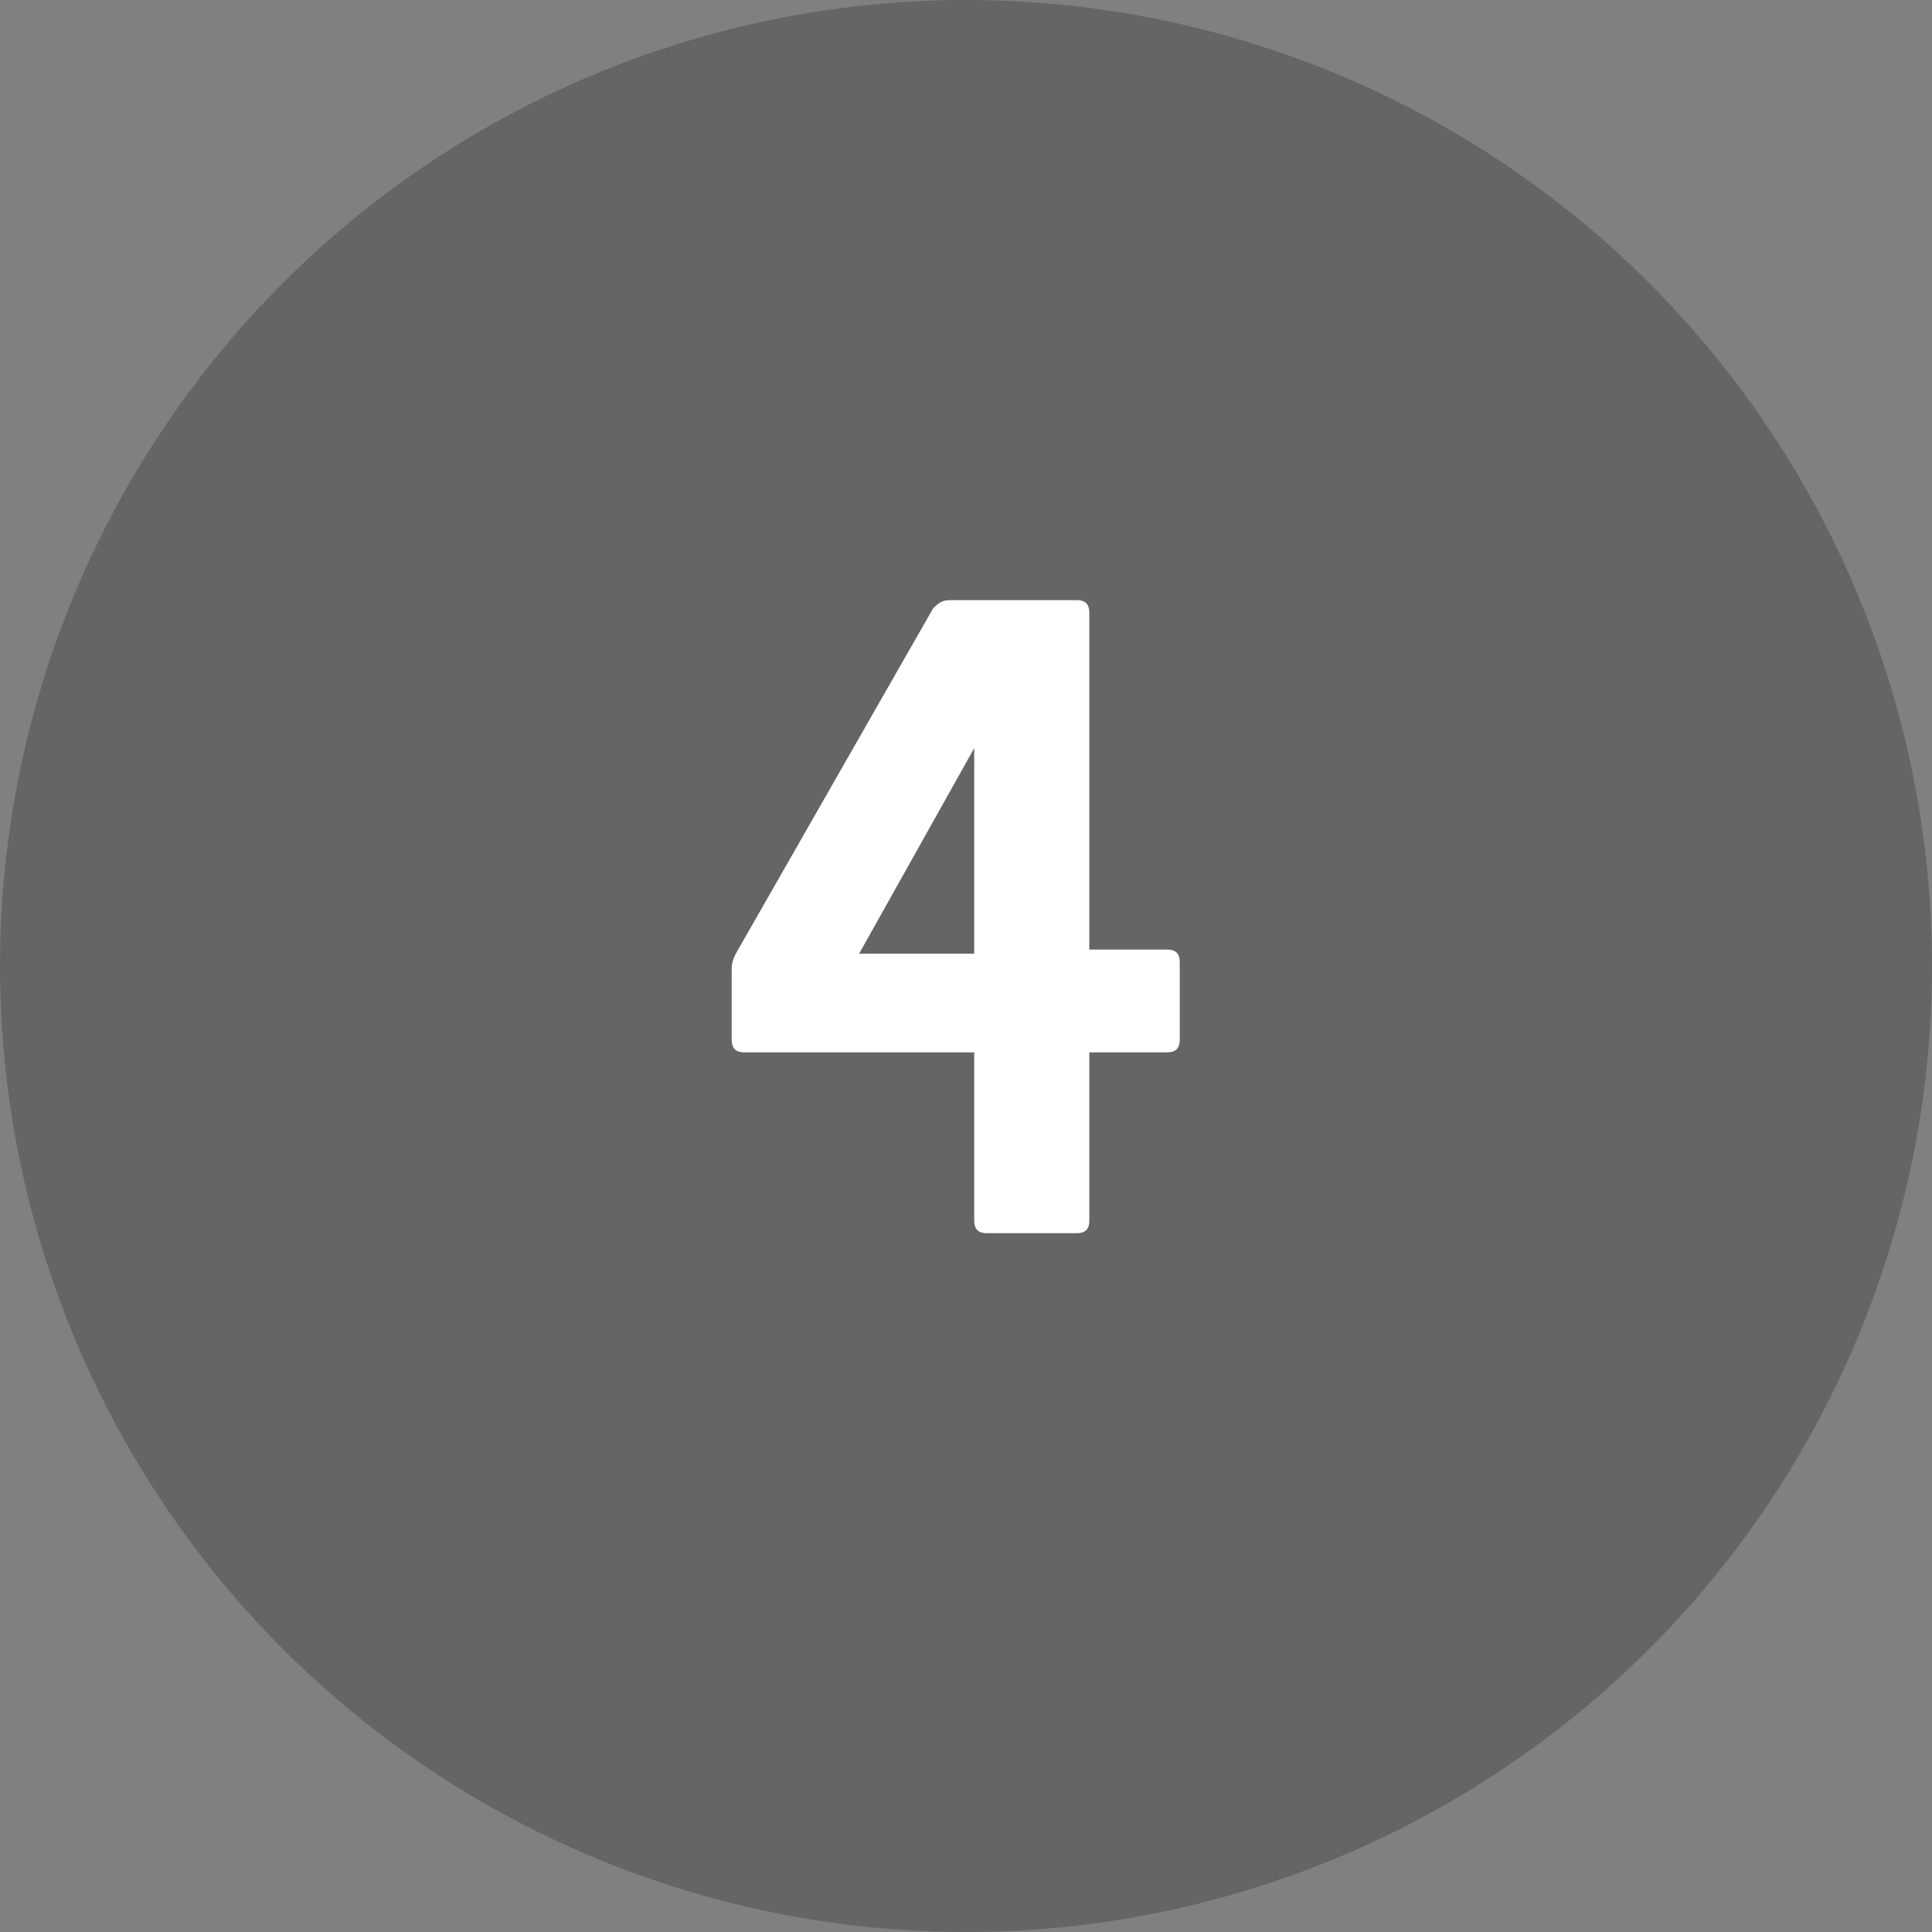 <svg xmlns="http://www.w3.org/2000/svg" xmlns:xlink="http://www.w3.org/1999/xlink" id="Calque_1" x="0px" y="0px" width="47px" height="47px" viewBox="0 0 47 47" style="enable-background:new 0 0 47 47;" xml:space="preserve"><rect x="0" y="0" width="47" height="47" fill="#808080" stroke="none"/> <style type="text/css"> .st0{opacity:0.334;fill:#30352E;enable-background:new ;} .st1{enable-background:new ;} .st2{fill:#FFFFFF;} </style> <circle id="Ellipse_24" class="st0" cx="23.5" cy="23.5" r="23.5"></circle> <g class="st1"> <path class="st2" d="M23.7,29.7v-4.1h-5.6c-0.2,0-0.3-0.1-0.3-0.3v-1.7c0-0.1,0-0.2,0.1-0.4l4.8-8.4c0.1-0.1,0.2-0.2,0.4-0.2h3.1 c0.2,0,0.3,0.1,0.3,0.3v8.2h1.9c0.2,0,0.3,0.1,0.3,0.3v1.9c0,0.2-0.1,0.3-0.3,0.3h-1.9v4.1c0,0.2-0.1,0.3-0.3,0.3H24 C23.8,30,23.7,29.9,23.7,29.7z M23.7,23.2v-5l-2.8,5H23.7z"></path> </g> </svg>